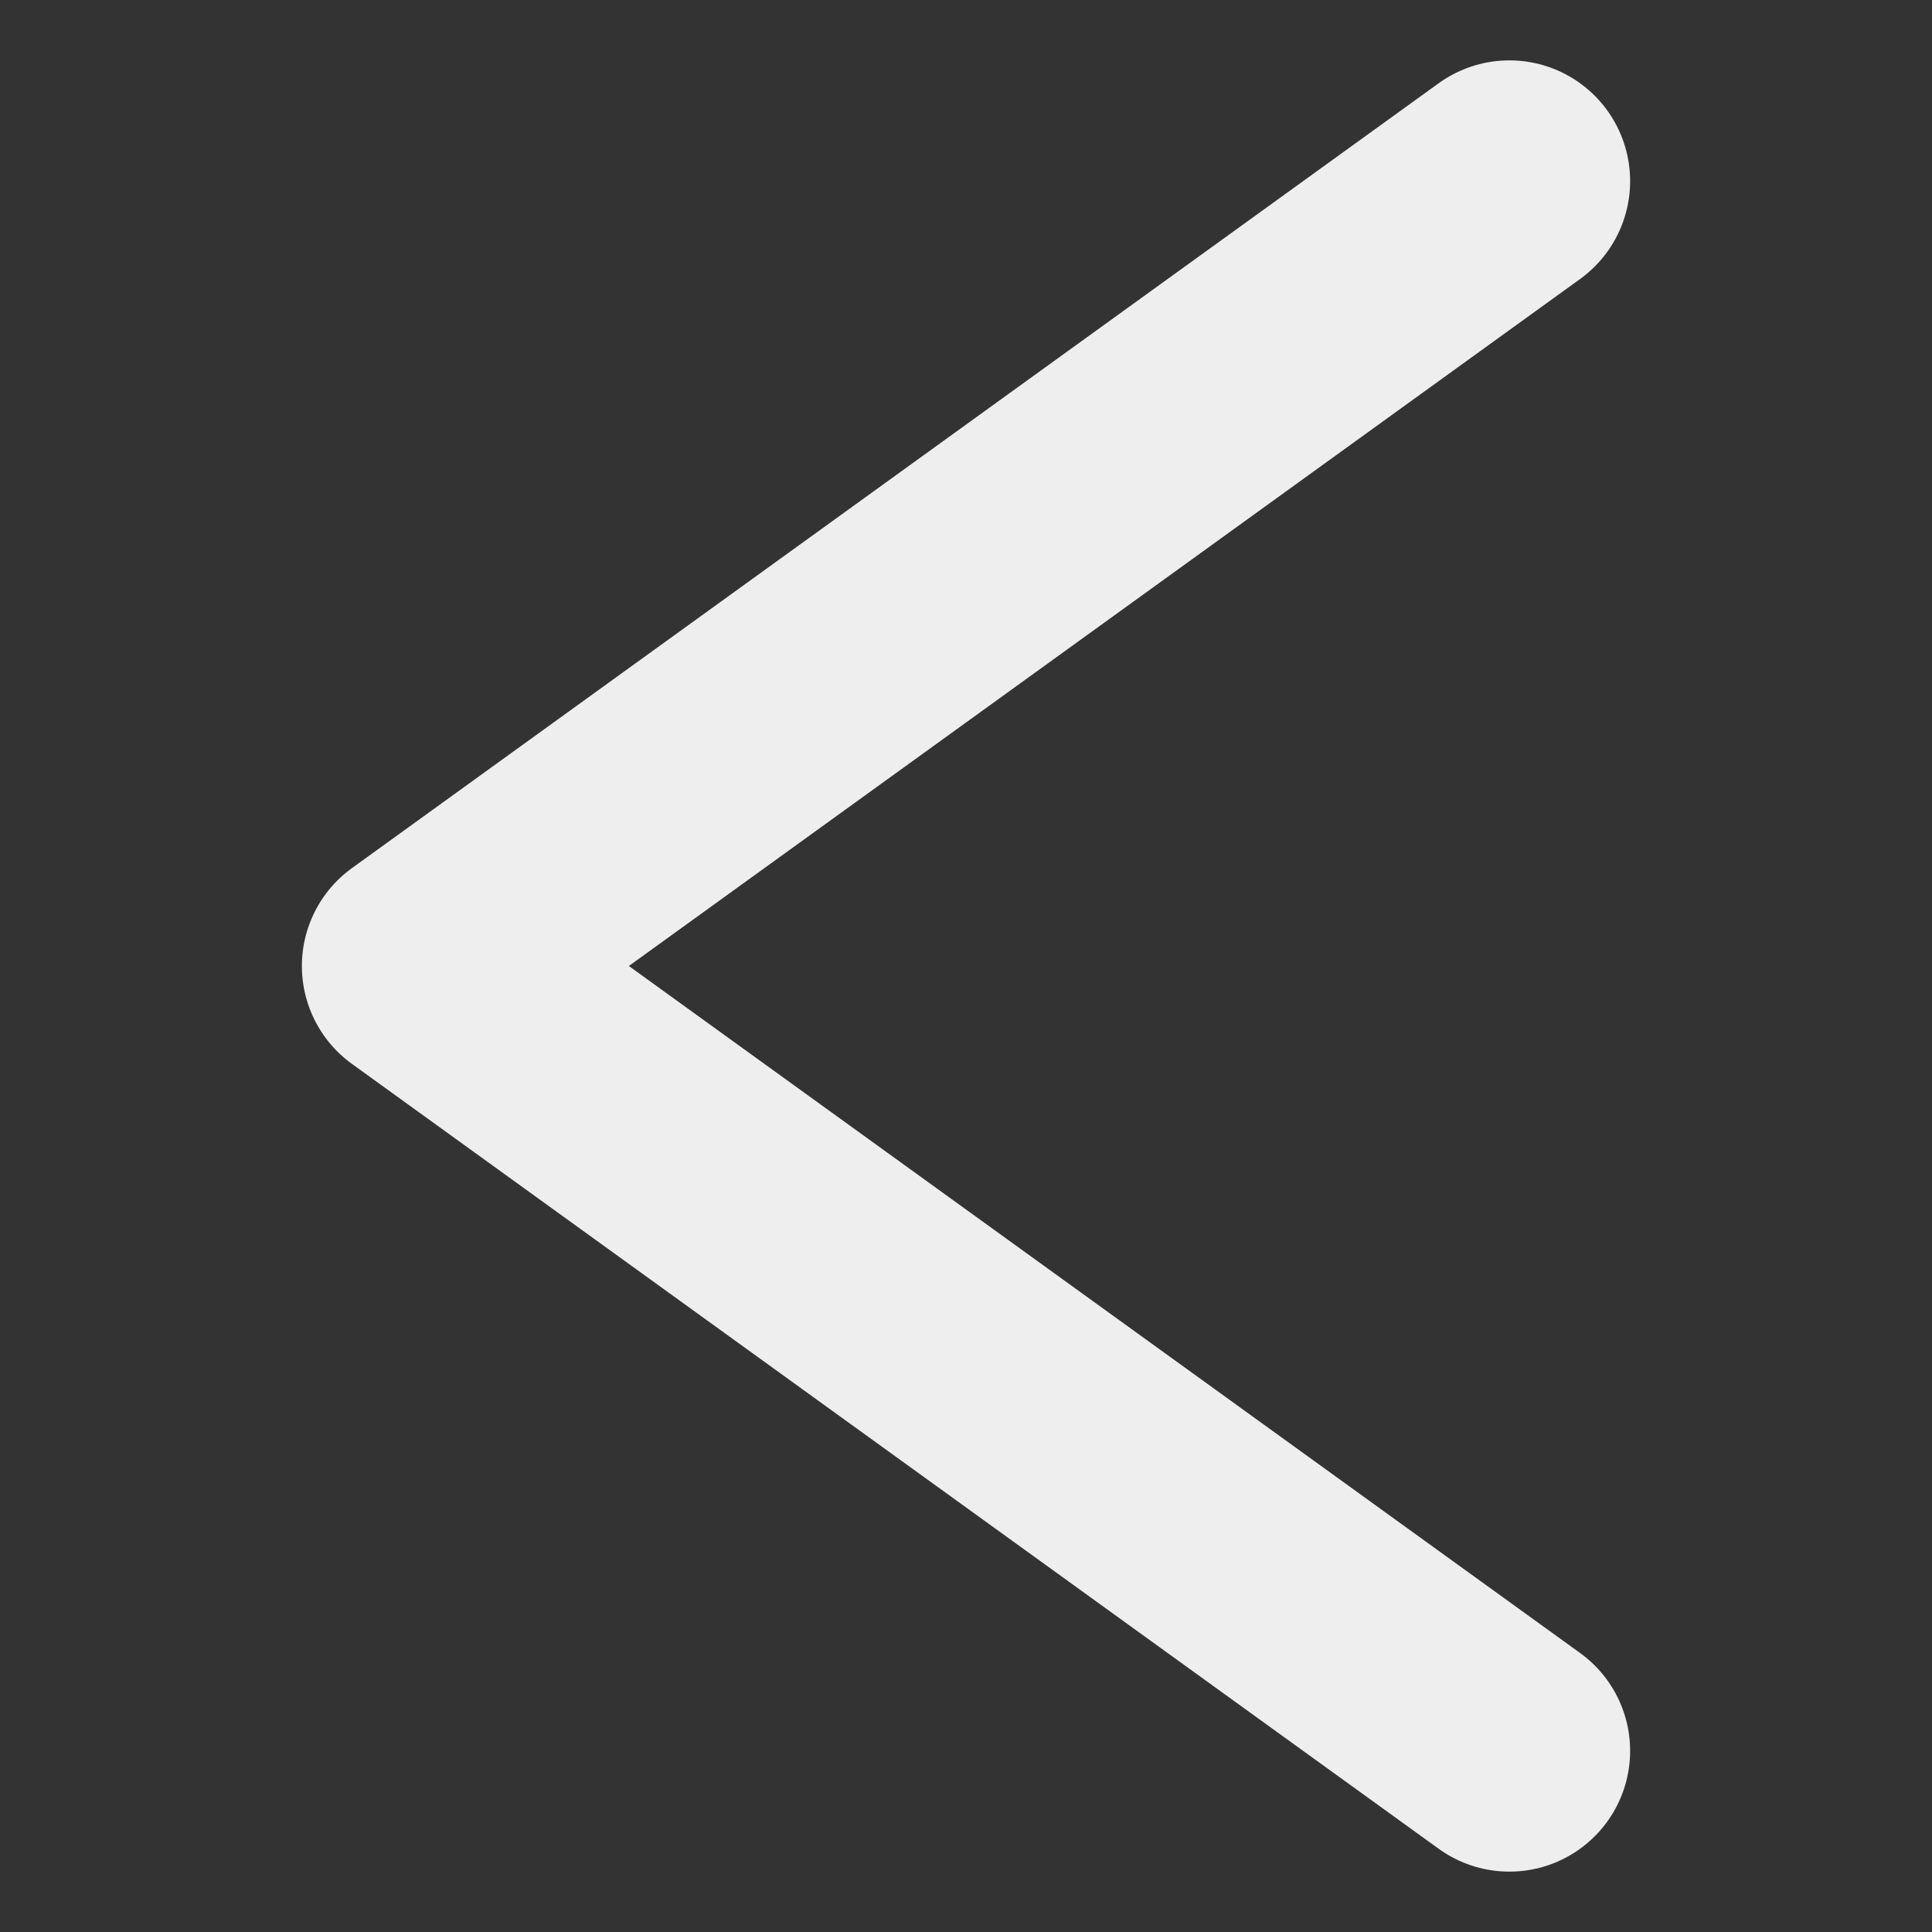 <svg width="800" height="800" viewBox="0 0 800 800" fill="none" xmlns="http://www.w3.org/2000/svg">
<rect x="0" y="0" width="800" height="800" fill="#333333" stroke="none"/>
<path d="M625 75L175 400L625 725" stroke="#eee" stroke-width="100" stroke-linecap="round" stroke-linejoin="round"/>
</svg>
